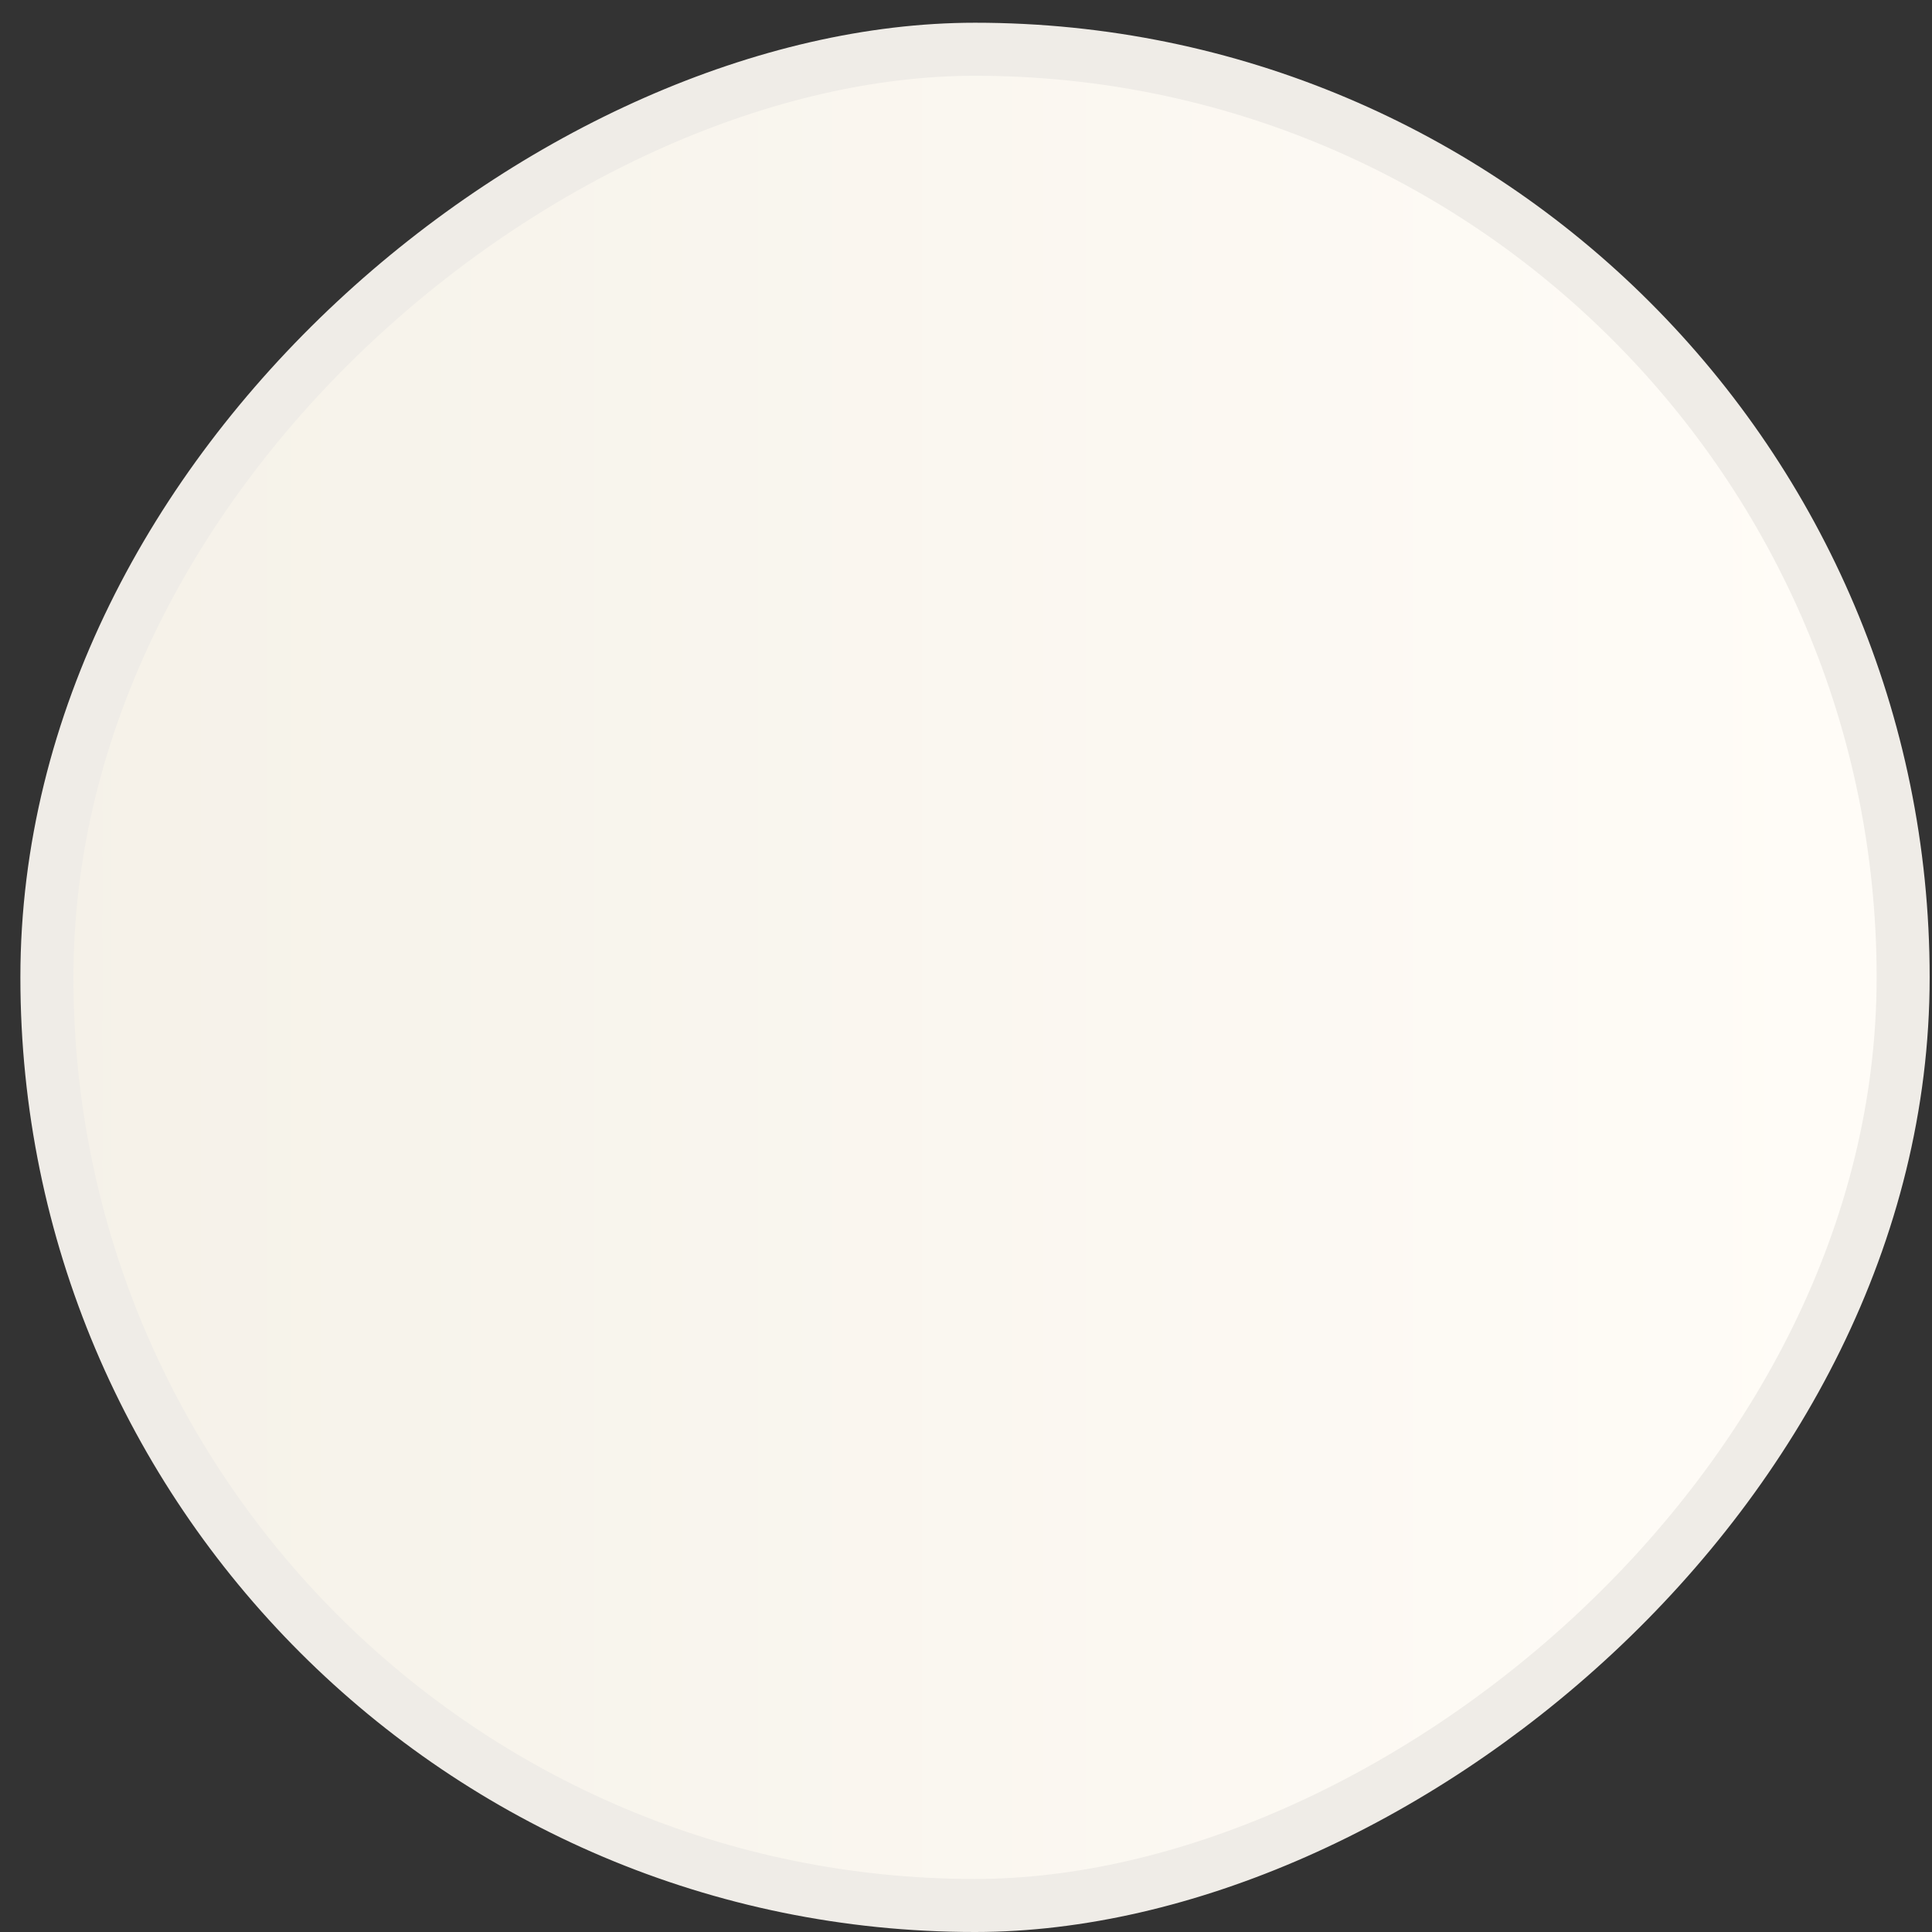 <svg width="51" height="51" viewBox="0 0 51 51" fill="none" xmlns="http://www.w3.org/2000/svg">
<rect x="0" y="0" width="51" height="51" fill="#333333" stroke="none"/>
<rect x="1.238" y="50.3" width="49" height="49" rx="24.5" transform="rotate(-90 1.238 50.3)" fill="url(#paint0_linear_26423_2532)" stroke="url(#paint1_linear_26423_2532)" stroke-width="1.4"/>
<defs>
<linearGradient id="paint0_linear_26423_2532" x1="25.738" y1="49.6" x2="25.738" y2="97.2" gradientUnits="userSpaceOnUse">
<stop stop-color="#F5F1E8"/>
<stop offset="1" stop-color="#FFFCF7"/>
</linearGradient>
<linearGradient id="paint1_linear_26423_2532" x1="25.738" y1="49.6" x2="25.738" y2="97.2" gradientUnits="userSpaceOnUse">
<stop stop-color="#EFECE7"/>
<stop offset="1" stop-color="#EFECE7"/>
</linearGradient>
</defs>
</svg>
